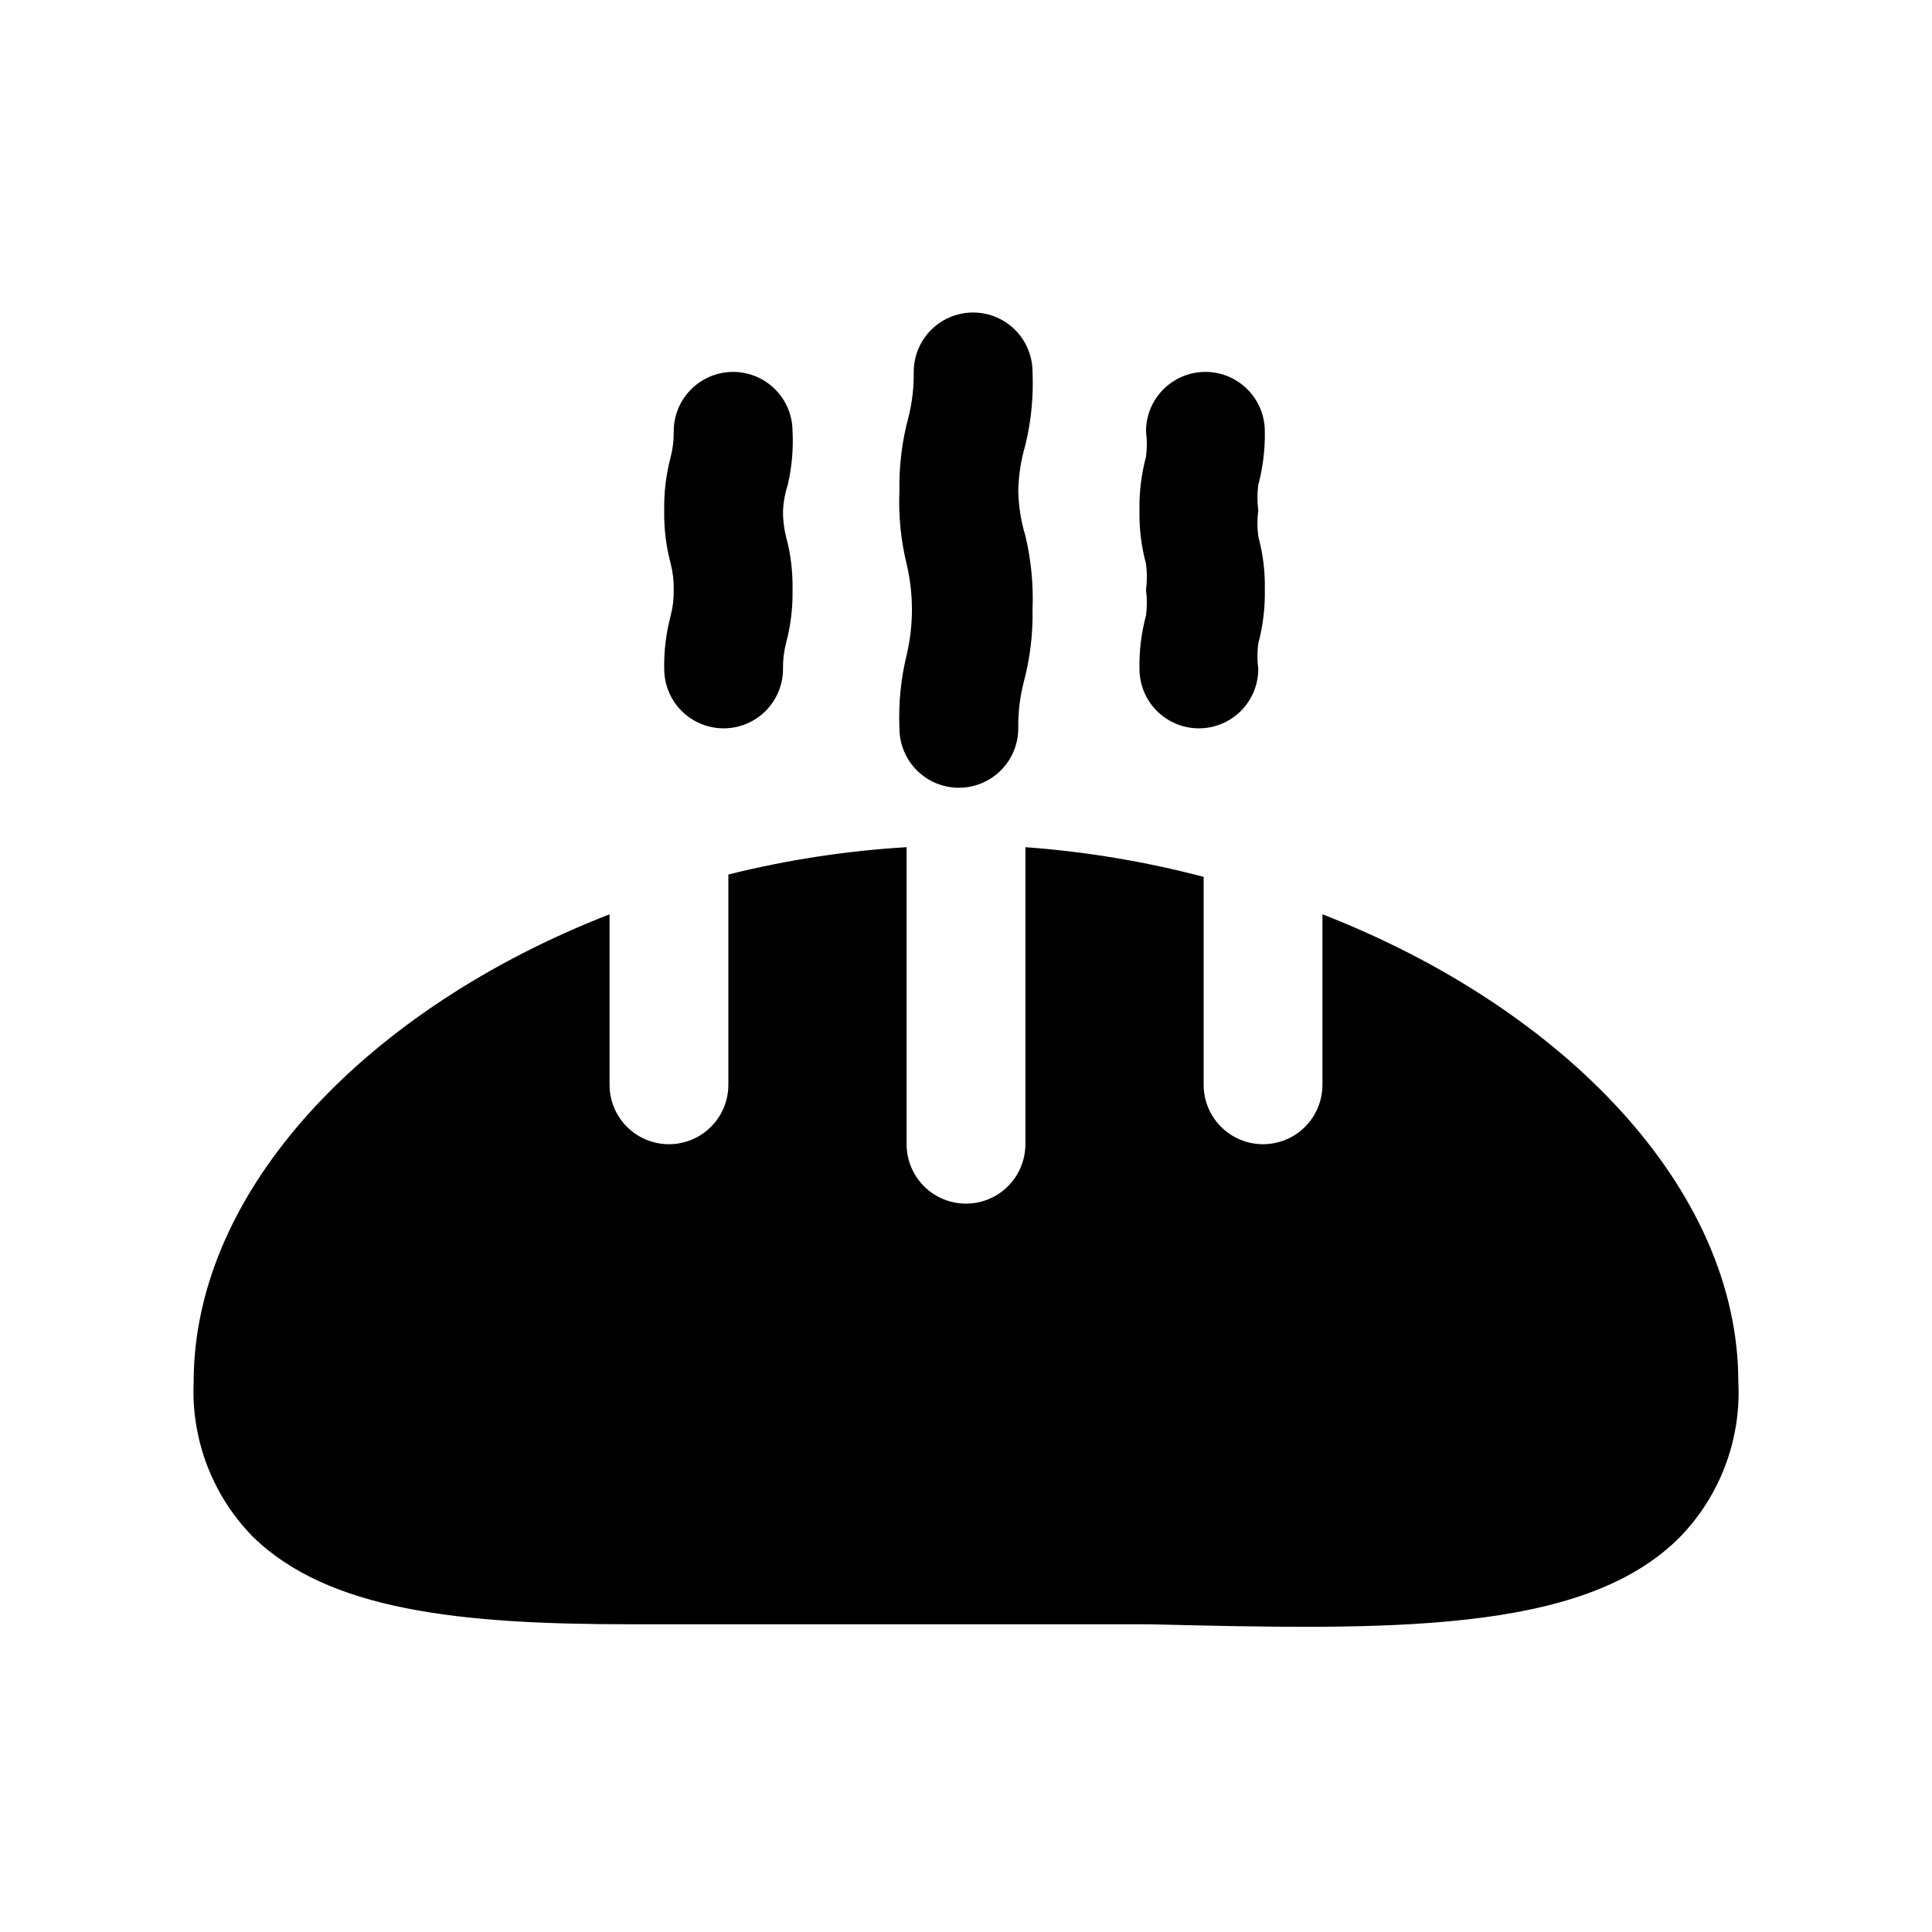 <?xml version="1.0" encoding="UTF-8"?>
<!-- Uploaded to: ICON Repo, www.iconrepo.com, Generator: ICON Repo Mixer Tools -->
<svg fill="#000000" width="800px" height="800px" version="1.1" viewBox="144 144 512 512" xmlns="http://www.w3.org/2000/svg">
 <g>
  <path d="m417.63 242.56c0-5.625-3-10.824-7.871-13.637-4.875-2.812-10.875-2.812-15.746 0s-7.871 8.012-7.871 13.637c0.062 4.086-0.414 8.16-1.418 12.121-1.695 6.312-2.488 12.832-2.363 19.367-0.281 6.512 0.355 13.031 1.891 19.363 1.891 7.973 1.891 16.273 0 24.246-1.535 6.336-2.172 12.855-1.891 19.367 0 5.625 3.004 10.82 7.875 13.633 4.871 2.812 10.871 2.812 15.742 0 4.871-2.812 7.871-8.008 7.871-13.633-0.062-4.086 0.414-8.164 1.418-12.125 1.695-6.312 2.492-12.832 2.363-19.363 0.266-6.562-0.367-13.133-1.891-19.523-1.176-3.883-1.812-7.91-1.891-11.965 0.09-4.109 0.727-8.184 1.891-12.125 1.535-6.332 2.172-12.852 1.891-19.363z"/>
  <path d="m477.46 279.24c-0.301-2.246-0.301-4.523 0-6.769 1.234-4.621 1.816-9.391 1.73-14.172 0-5.625-3-10.82-7.871-13.633-4.871-2.812-10.875-2.812-15.746 0-4.871 2.812-7.871 8.008-7.871 13.633 0.297 2.25 0.297 4.523 0 6.769-1.238 4.621-1.82 9.391-1.73 14.172-0.09 4.781 0.492 9.551 1.73 14.168 0.309 2.301 0.309 4.629 0 6.93 0.297 2.246 0.297 4.523 0 6.769-1.238 4.617-1.82 9.387-1.73 14.168 0 5.625 3 10.824 7.871 13.637s10.871 2.812 15.742 0c4.871-2.812 7.875-8.012 7.875-13.637-0.309-2.246-0.309-4.523 0-6.769 1.234-4.617 1.816-9.387 1.73-14.168 0.102-4.781-0.484-9.555-1.73-14.172-0.309-2.297-0.309-4.629 0-6.926z"/>
  <path d="m354.03 258.3c0-5.625-3.004-10.82-7.875-13.633s-10.871-2.812-15.742 0-7.871 8.008-7.871 13.633c0.039 2.281-0.227 4.559-0.789 6.769-1.234 4.621-1.82 9.391-1.73 14.172-0.09 4.781 0.496 9.551 1.73 14.168 0.57 2.266 0.836 4.594 0.789 6.93 0.039 2.281-0.227 4.559-0.789 6.769-1.234 4.617-1.82 9.387-1.73 14.168 0 5.625 3 10.824 7.871 13.637s10.871 2.812 15.746 0c4.871-2.812 7.871-8.012 7.871-13.637-0.051-2.281 0.215-4.559 0.785-6.769 1.238-4.617 1.82-9.387 1.734-14.168 0.098-4.781-0.484-9.555-1.734-14.172-0.57-2.262-0.836-4.594-0.785-6.926 0.113-2.305 0.535-4.582 1.258-6.769 1.078-4.641 1.504-9.41 1.262-14.172z"/>
  <path d="m494.46 386.3v45.188c0 5.625-3 10.82-7.871 13.633s-10.871 2.812-15.742 0-7.871-8.008-7.871-13.633v-55.105c-15.469-4.078-31.281-6.711-47.234-7.871v78.719c0 5.625-3 10.824-7.871 13.637s-10.875 2.812-15.746 0-7.871-8.012-7.871-13.637v-78.719c-15.934 0.953-31.746 3.375-47.23 7.242v55.734c0 5.625-3 10.82-7.875 13.633-4.871 2.812-10.871 2.812-15.742 0s-7.871-8.008-7.871-13.633v-45.188c-63.922 24.875-110.21 72.738-110.21 123.91-0.703 15.293 5.004 30.188 15.746 41.09 19.996 19.523 54.945 23.145 99.66 23.145h40.461 97.297c63.922 1.574 114.46 2.519 140.12-22.516l0.004 0.004c11.023-11.004 16.859-26.168 16.059-41.723 0-51.168-46.289-99.031-110.21-123.91z"/>
 </g>
</svg>